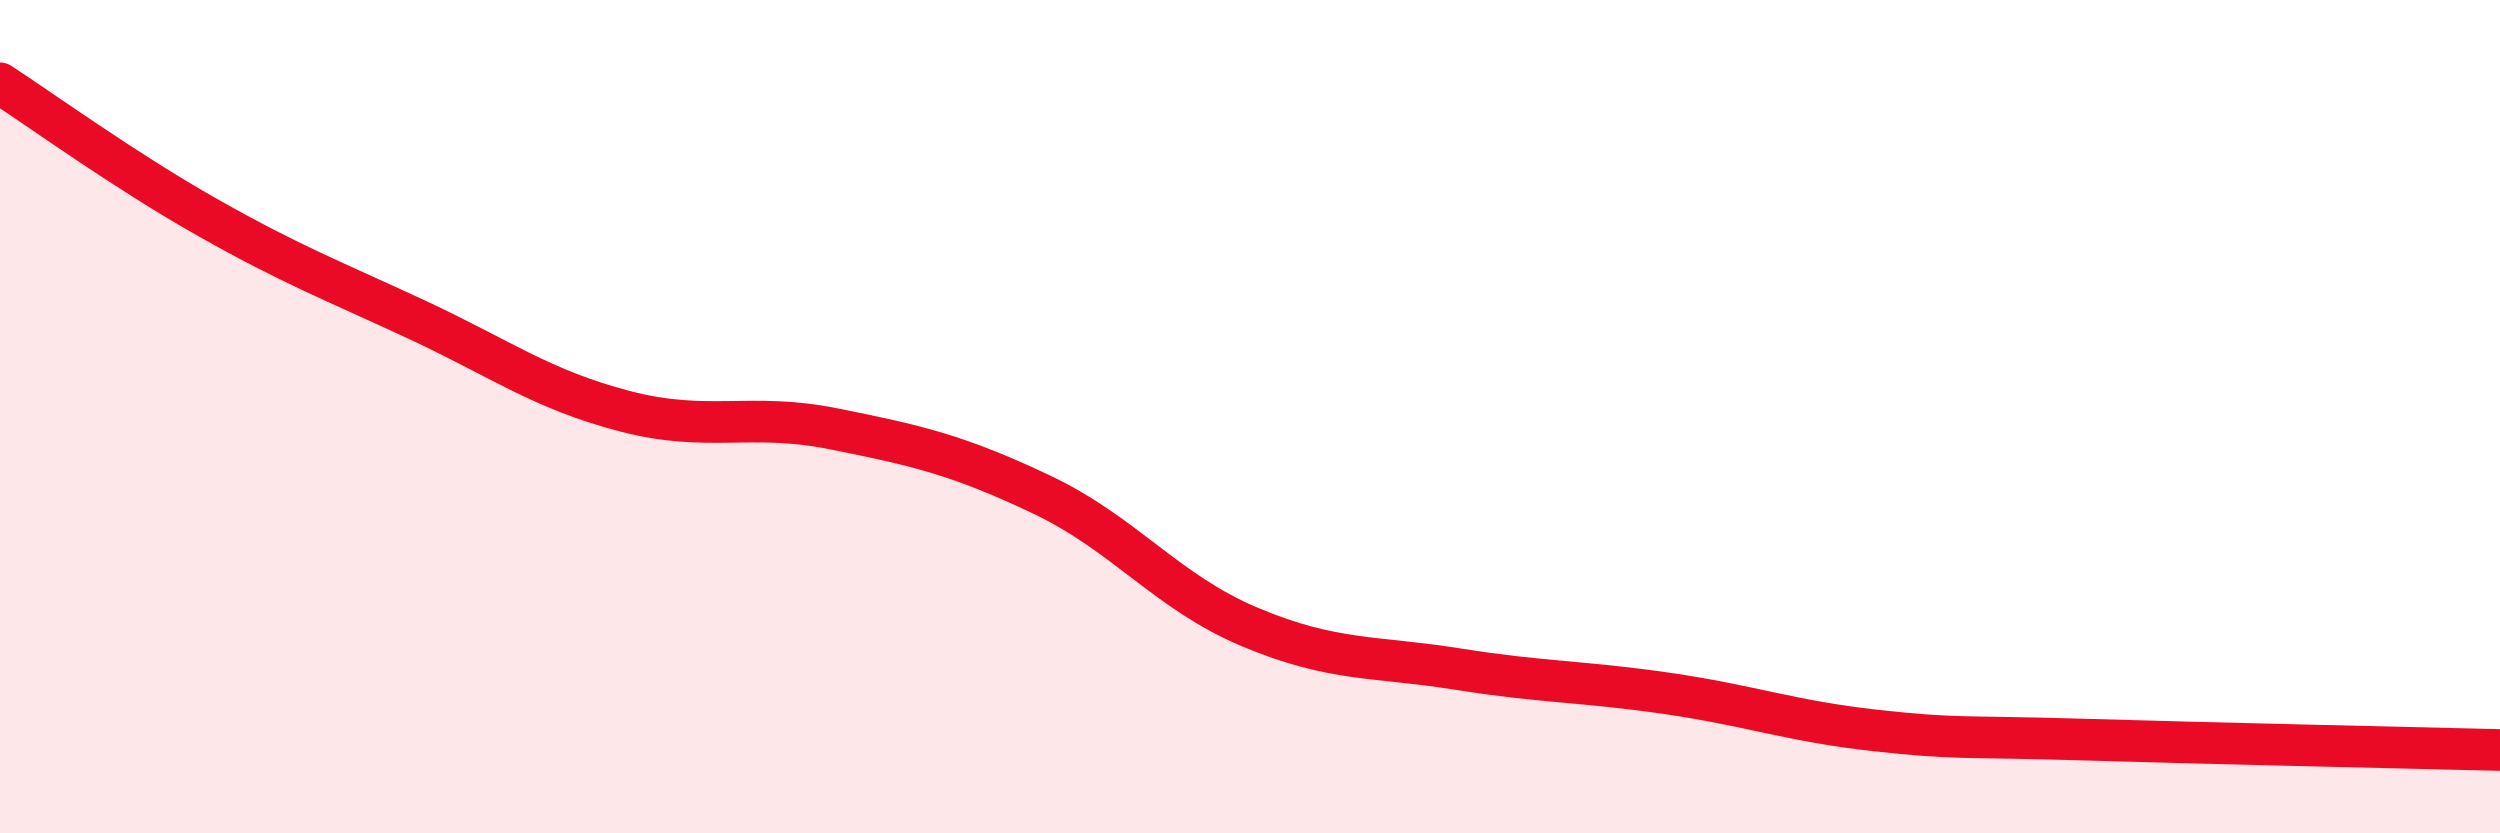 
    <svg width="60" height="20" viewBox="0 0 60 20" xmlns="http://www.w3.org/2000/svg">
      <path
        d="M 0,2 C 1,2.65 3,4.1 5,5.23 C 7,6.36 8,6.74 10,7.67 C 12,8.6 13,9.35 15,9.87 C 17,10.39 18,9.89 20,10.29 C 22,10.69 23,10.92 25,11.87 C 27,12.82 28,14.21 30,15.05 C 32,15.89 33,15.74 35,16.06 C 37,16.38 38,16.35 40,16.64 C 42,16.93 43,17.31 45,17.53 C 47,17.75 47,17.66 50,17.75 C 53,17.84 58,17.95 60,18L60 20L0 20Z"
        fill="#EB0A25"
        opacity="0.1"
        stroke-linecap="round"
        stroke-linejoin="round"
      />
      <path
        d="M 0,2 C 1,2.65 3,4.1 5,5.23 C 7,6.36 8,6.74 10,7.67 C 12,8.6 13,9.35 15,9.87 C 17,10.39 18,9.89 20,10.29 C 22,10.69 23,10.92 25,11.87 C 27,12.82 28,14.21 30,15.05 C 32,15.89 33,15.74 35,16.06 C 37,16.38 38,16.35 40,16.64 C 42,16.93 43,17.31 45,17.53 C 47,17.75 47,17.66 50,17.75 C 53,17.84 58,17.95 60,18"
        stroke="#EB0A25"
        stroke-width="1"
        fill="none"
        stroke-linecap="round"
        stroke-linejoin="round"
      />
    </svg>
  